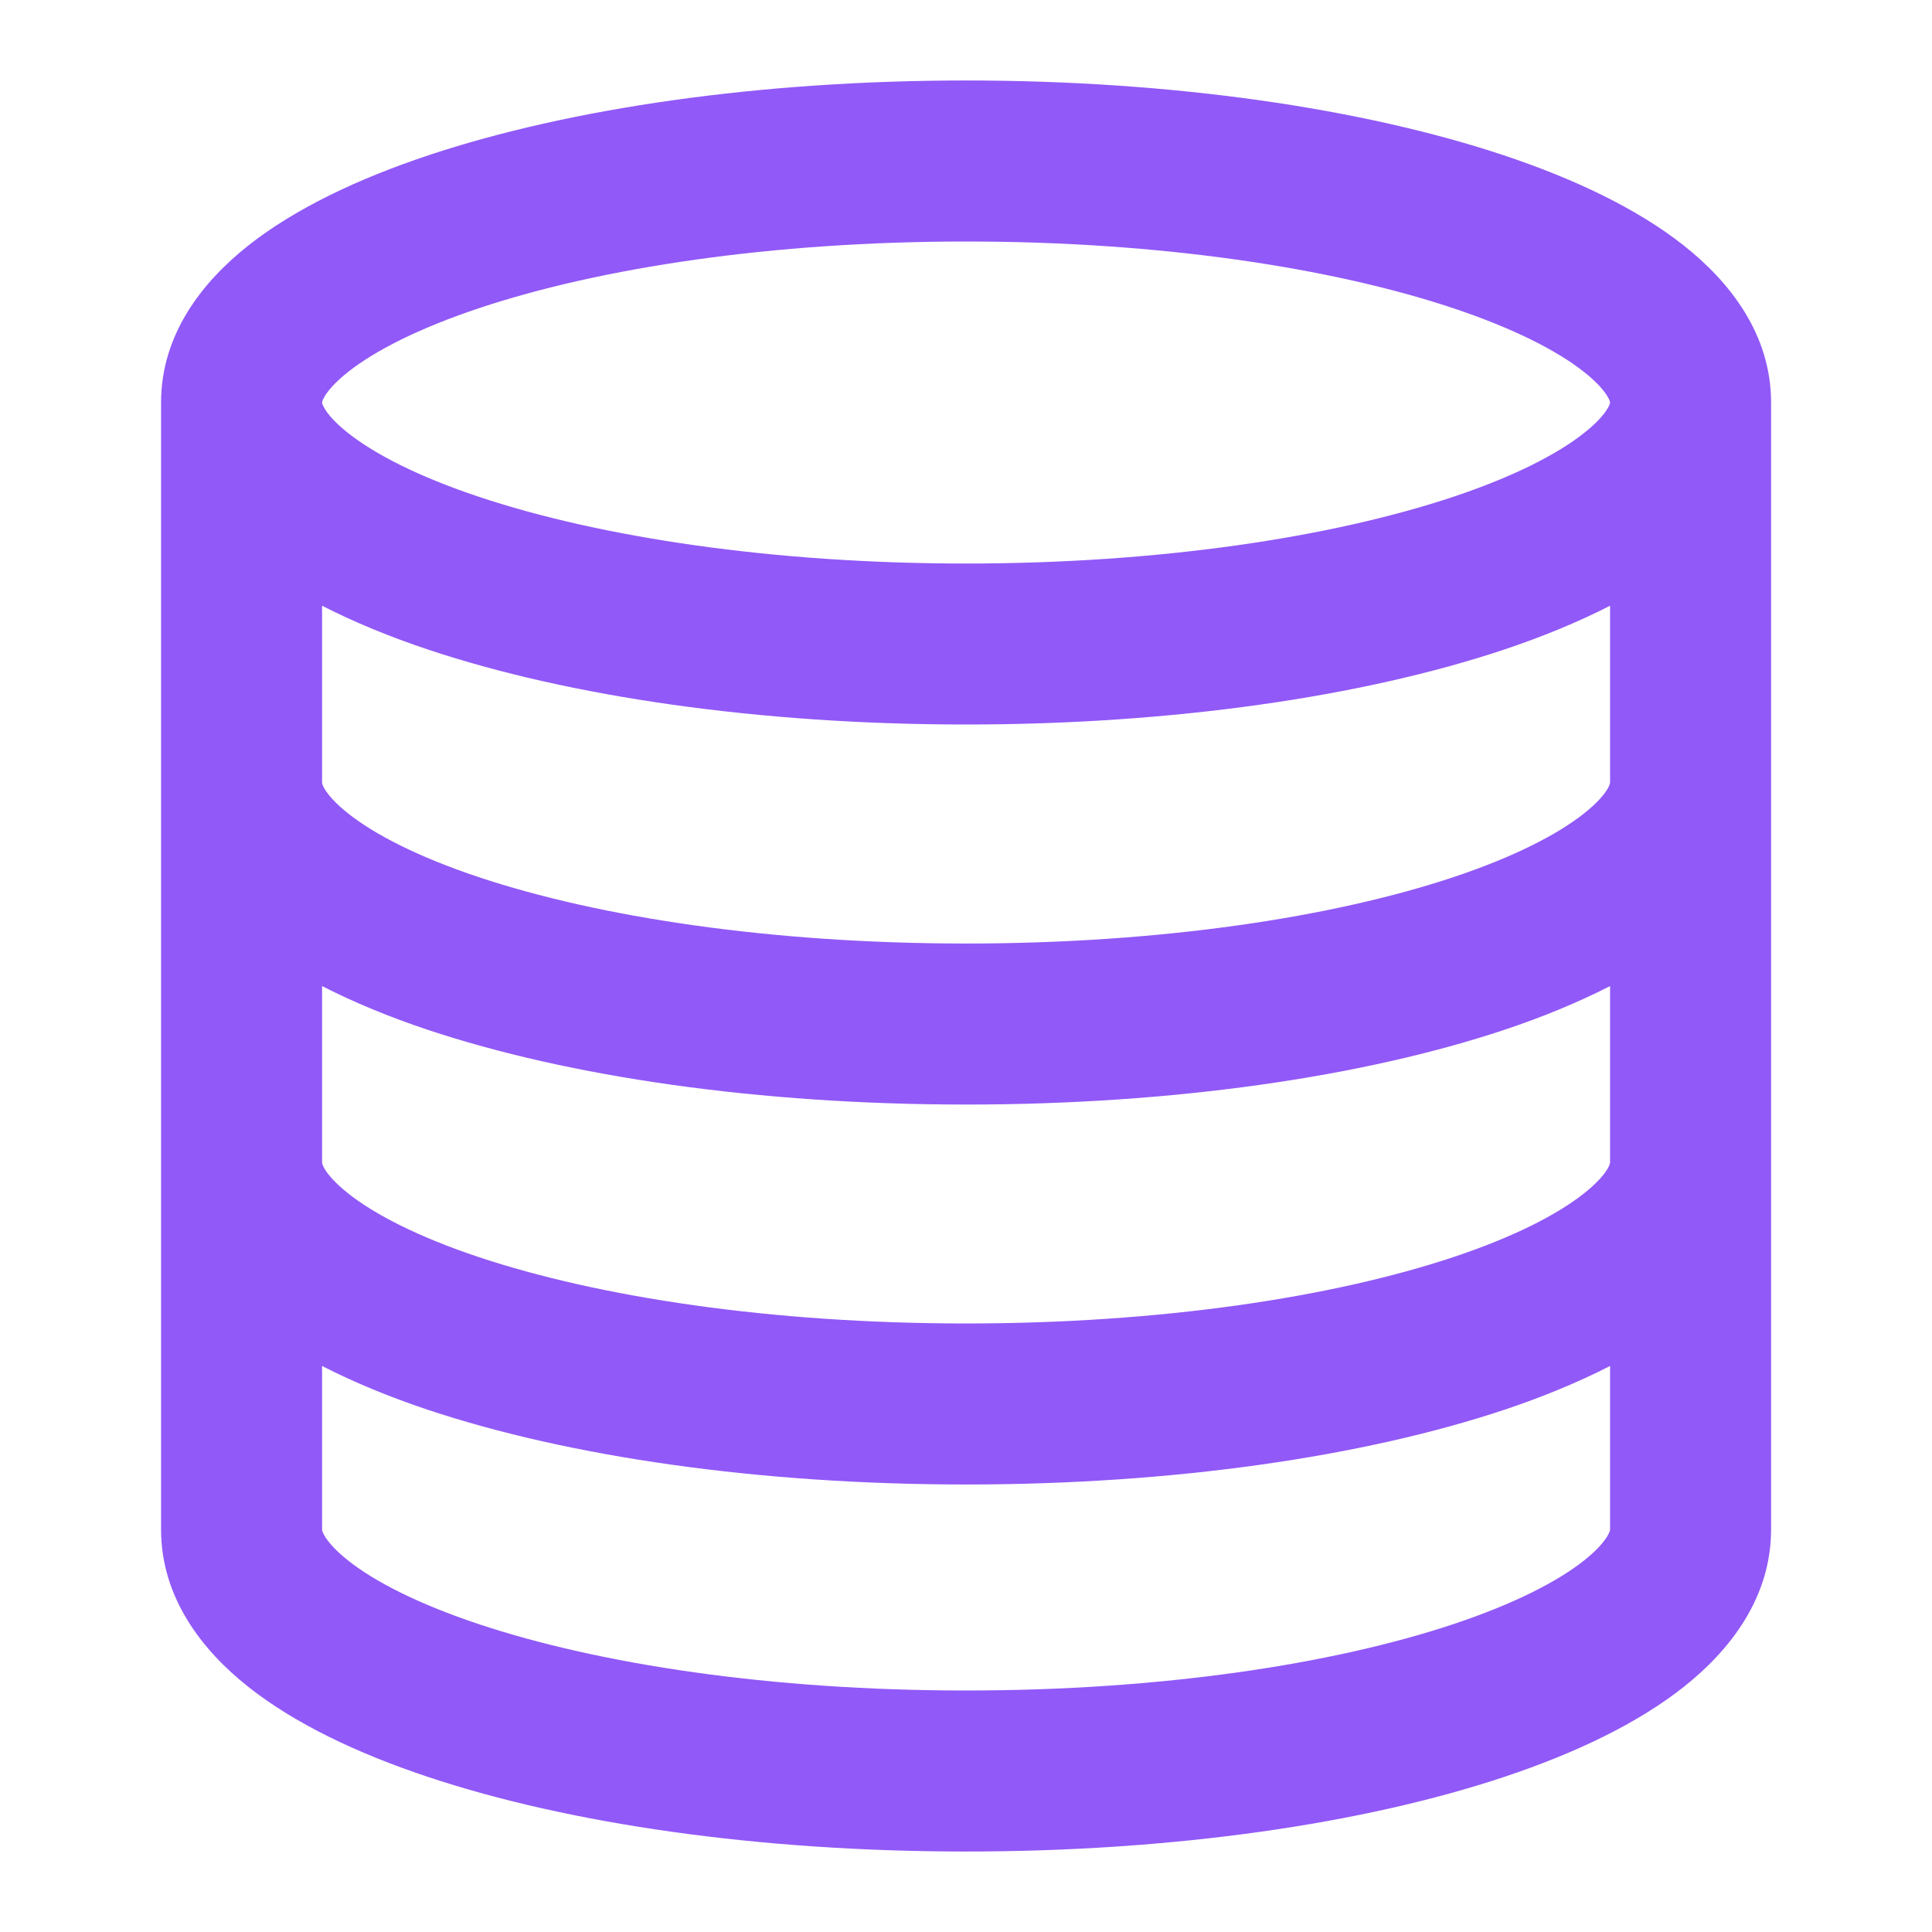 <?xml version="1.0" encoding="UTF-8"?> <svg xmlns="http://www.w3.org/2000/svg" width="38" height="38" viewBox="0 0 38 38" fill="none"><path d="M31.668 26.867C31.037 27.19 30.339 27.477 29.596 27.726C26.821 28.652 23.081 29.198 19.001 29.198C14.921 29.198 11.182 28.652 8.407 27.726C7.663 27.477 6.965 27.19 6.335 26.867V30.084C6.335 30.086 6.334 30.095 6.339 30.111C6.345 30.13 6.359 30.166 6.39 30.218C6.457 30.328 6.594 30.493 6.848 30.694C7.366 31.105 8.216 31.544 9.409 31.942C11.779 32.733 15.165 33.25 19.001 33.25C22.838 33.25 26.223 32.733 28.594 31.942C29.787 31.544 30.636 31.105 31.155 30.694C31.409 30.493 31.546 30.328 31.612 30.218C31.644 30.166 31.658 30.13 31.663 30.111C31.668 30.095 31.668 30.086 31.668 30.084V26.867ZM31.668 19.395C31.037 19.717 30.339 20.005 29.596 20.253C26.821 21.179 23.081 21.725 19.001 21.725C14.921 21.725 11.182 21.179 8.407 20.253C7.663 20.005 6.965 19.717 6.335 19.395V22.864L6.339 22.892C6.345 22.911 6.358 22.946 6.39 22.999C6.457 23.108 6.594 23.272 6.848 23.473C7.366 23.884 8.215 24.324 9.409 24.723C11.779 25.514 15.165 26.031 19.001 26.031C22.838 26.031 26.223 25.514 28.594 24.723C29.788 24.324 30.636 23.884 31.155 23.473C31.409 23.272 31.546 23.108 31.612 22.999C31.644 22.946 31.658 22.911 31.663 22.892L31.668 22.864V19.395ZM31.668 11.914C31.032 12.239 30.328 12.528 29.579 12.778C26.799 13.705 23.059 14.25 19.001 14.25C14.944 14.25 11.203 13.705 8.424 12.778C7.674 12.528 6.97 12.239 6.335 11.914V15.391L6.339 15.419C6.345 15.438 6.358 15.473 6.39 15.526C6.457 15.635 6.594 15.799 6.848 16C7.366 16.411 8.215 16.851 9.409 17.25C11.779 18.041 15.165 18.558 19.001 18.558C22.838 18.558 26.223 18.041 28.594 17.25C29.788 16.851 30.636 16.411 31.155 16C31.409 15.799 31.546 15.635 31.612 15.526C31.644 15.473 31.658 15.438 31.663 15.419L31.668 15.391V11.914ZM31.663 7.892C31.658 7.874 31.644 7.84 31.612 7.788C31.545 7.679 31.408 7.514 31.151 7.312C30.629 6.9 29.774 6.459 28.577 6.06C26.199 5.267 22.814 4.75 19.001 4.75C15.189 4.75 11.803 5.267 9.426 6.06C8.228 6.459 7.374 6.9 6.851 7.312C6.595 7.514 6.457 7.679 6.39 7.788C6.359 7.84 6.345 7.874 6.339 7.892C6.334 7.908 6.335 7.916 6.335 7.917C6.335 7.918 6.334 7.925 6.339 7.942C6.345 7.959 6.359 7.994 6.39 8.045C6.457 8.155 6.595 8.319 6.851 8.521C7.374 8.933 8.228 9.375 9.426 9.774C11.803 10.566 15.189 11.084 19.001 11.084C22.814 11.084 26.199 10.566 28.577 9.774C29.774 9.375 30.629 8.933 31.151 8.521C31.408 8.319 31.545 8.155 31.612 8.045C31.644 7.994 31.658 7.959 31.663 7.942C31.668 7.925 31.668 7.918 31.668 7.917C31.668 7.916 31.668 7.908 31.663 7.892ZM34.835 30.084C34.835 31.428 34.022 32.462 33.121 33.176C32.205 33.902 30.975 34.486 29.596 34.946C26.821 35.873 23.081 36.417 19.001 36.417C14.922 36.417 11.182 35.873 8.407 34.946C7.027 34.486 5.798 33.902 4.881 33.176C3.98 32.462 3.168 31.428 3.168 30.084V7.917C3.168 6.568 3.989 5.535 4.89 4.824C5.81 4.1 7.042 3.516 8.424 3.055C11.203 2.129 14.944 1.583 19.001 1.583C23.059 1.583 26.799 2.129 29.579 3.055C30.96 3.516 32.193 4.1 33.112 4.824C34.014 5.535 34.835 6.568 34.835 7.917V30.084Z" fill="#9159F7"></path></svg> 